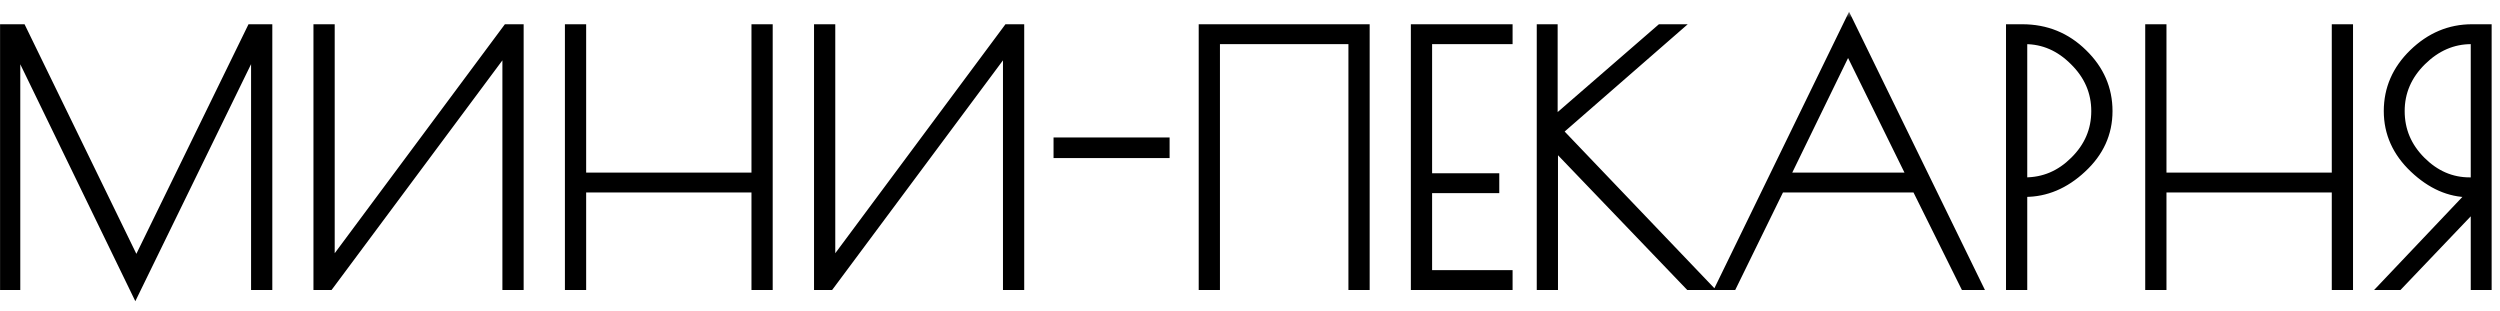 <?xml version="1.0" encoding="UTF-8"?> <svg xmlns="http://www.w3.org/2000/svg" width="201" height="25" viewBox="0 0 201 25" fill="none"><mask id="path-1-outside-1_1027_86" maskUnits="userSpaceOnUse" x="-0.83" y="0.916" width="202" height="24" fill="black"><rect fill="white" x="-0.83" y="0.916" width="202" height="24"></rect><path d="M21.492 2.351V22.916H20.587V3.421L10.881 23.3L1.229 3.421V22.916H0.407V2.351H1.723L10.963 21.326L20.231 2.351H21.492ZM41.699 2.351V22.916H40.794V3.64L26.454 22.916H25.604V2.351H26.509V21.572L40.794 2.351H41.699ZM60.819 2.351H61.724V22.916H60.819V15.074H46.725V22.916H45.821V2.351H46.725V14.279H60.819V2.351ZM81.945 2.351V22.916H81.04V3.64L66.7 22.916H65.85V2.351H66.755V21.572L81.04 2.351H81.945ZM93.634 12.305H85.107V11.455H93.634V12.305ZM96.777 2.351H109.719V22.916H108.815V3.146H97.682V22.916H96.777V2.351ZM121.21 3.146H114.739V14.334H120.141V15.129H114.739V22.121H121.21V22.916H113.834V2.351H121.21V3.146ZM123.956 2.351H124.833V9.892L133.526 2.351H134.622L125.217 10.55L137.035 22.916H135.829L124.861 11.482V22.916H123.956V2.351ZM148.665 1.858L158.948 22.916H157.988L154.094 15.074H143.099L139.26 22.916H138.41L148.665 1.858ZM148.583 3.75L143.456 14.279H153.765L148.583 3.75ZM161.685 2.351H162.59C164.491 2.351 166.109 3.009 167.443 4.325C168.778 5.623 169.445 7.159 169.445 8.932C169.445 10.705 168.75 12.232 167.361 13.511C165.99 14.791 164.473 15.43 162.809 15.43H162.59V22.916H161.685V2.351ZM162.59 14.663H162.809C164.345 14.663 165.679 14.096 166.812 12.963C167.964 11.829 168.54 10.486 168.54 8.932C168.54 7.378 167.955 6.025 166.785 4.874C165.633 3.722 164.308 3.146 162.809 3.146H162.59V14.663ZM187.876 2.351H188.781V22.916H187.876V15.074H173.783V22.916H172.878V2.351H173.783V14.279H187.876V2.351ZM198.747 2.351H199.926V22.916H199.049V16.39L192.825 22.916H191.81L198.885 15.458H198.528C196.956 15.458 195.484 14.809 194.113 13.511C192.743 12.213 192.057 10.687 192.057 8.932C192.057 7.159 192.724 5.623 194.059 4.325C195.411 3.009 196.974 2.351 198.747 2.351ZM198.555 14.663H199.049V3.146H198.693C197.194 3.146 195.859 3.722 194.689 4.874C193.519 6.025 192.934 7.378 192.934 8.932C192.934 10.486 193.501 11.829 194.634 12.963C195.768 14.096 197.075 14.663 198.555 14.663Z"></path></mask><path d="M21.492 2.351V22.916H20.587V3.421L10.881 23.3L1.229 3.421V22.916H0.407V2.351H1.723L10.963 21.326L20.231 2.351H21.492ZM41.699 2.351V22.916H40.794V3.64L26.454 22.916H25.604V2.351H26.509V21.572L40.794 2.351H41.699ZM60.819 2.351H61.724V22.916H60.819V15.074H46.725V22.916H45.821V2.351H46.725V14.279H60.819V2.351ZM81.945 2.351V22.916H81.04V3.64L66.7 22.916H65.85V2.351H66.755V21.572L81.04 2.351H81.945ZM93.634 12.305H85.107V11.455H93.634V12.305ZM96.777 2.351H109.719V22.916H108.815V3.146H97.682V22.916H96.777V2.351ZM121.21 3.146H114.739V14.334H120.141V15.129H114.739V22.121H121.21V22.916H113.834V2.351H121.21V3.146ZM123.956 2.351H124.833V9.892L133.526 2.351H134.622L125.217 10.55L137.035 22.916H135.829L124.861 11.482V22.916H123.956V2.351ZM148.665 1.858L158.948 22.916H157.988L154.094 15.074H143.099L139.26 22.916H138.41L148.665 1.858ZM148.583 3.75L143.456 14.279H153.765L148.583 3.75ZM161.685 2.351H162.59C164.491 2.351 166.109 3.009 167.443 4.325C168.778 5.623 169.445 7.159 169.445 8.932C169.445 10.705 168.75 12.232 167.361 13.511C165.99 14.791 164.473 15.43 162.809 15.43H162.59V22.916H161.685V2.351ZM162.59 14.663H162.809C164.345 14.663 165.679 14.096 166.812 12.963C167.964 11.829 168.54 10.486 168.54 8.932C168.54 7.378 167.955 6.025 166.785 4.874C165.633 3.722 164.308 3.146 162.809 3.146H162.59V14.663ZM187.876 2.351H188.781V22.916H187.876V15.074H173.783V22.916H172.878V2.351H173.783V14.279H187.876V2.351ZM198.747 2.351H199.926V22.916H199.049V16.39L192.825 22.916H191.81L198.885 15.458H198.528C196.956 15.458 195.484 14.809 194.113 13.511C192.743 12.213 192.057 10.687 192.057 8.932C192.057 7.159 192.724 5.623 194.059 4.325C195.411 3.009 196.974 2.351 198.747 2.351ZM198.555 14.663H199.049V3.146H198.693C197.194 3.146 195.859 3.722 194.689 4.874C193.519 6.025 192.934 7.378 192.934 8.932C192.934 10.486 193.501 11.829 194.634 12.963C195.768 14.096 197.075 14.663 198.555 14.663Z" fill="black"></path><path d="M21.492 2.351H21.894V1.95H21.492V2.351ZM21.492 22.916V23.317H21.894V22.916H21.492ZM20.587 22.916H20.186V23.317H20.587V22.916ZM20.587 3.421H20.989L20.227 3.244L20.587 3.421ZM10.881 23.3L10.52 23.475L10.88 24.217L11.242 23.476L10.881 23.3ZM1.229 3.421L1.59 3.245L0.828 3.421H1.229ZM1.229 22.916V23.317H1.631V22.916H1.229ZM0.407 22.916H0.005V23.317H0.407V22.916ZM0.407 2.351V1.95H0.005V2.351H0.407ZM1.723 2.351L2.084 2.175L1.974 1.95H1.723V2.351ZM10.963 21.326L10.602 21.501L10.963 22.241L11.324 21.502L10.963 21.326ZM20.231 2.351V1.95H19.98L19.87 2.175L20.231 2.351ZM21.492 2.351H21.091V22.916H21.492H21.894V2.351H21.492ZM21.492 22.916V22.515H20.587V22.916V23.317H21.492V22.916ZM20.587 22.916H20.989V3.421H20.587H20.186V22.916H20.587ZM20.587 3.421L20.227 3.244L10.52 23.124L10.881 23.3L11.242 23.476L20.948 3.597L20.587 3.421ZM10.881 23.3L11.242 23.125L1.59 3.245L1.229 3.421L0.868 3.596L10.52 23.475L10.881 23.3ZM1.229 3.421H0.828V22.916H1.229H1.631V3.421H1.229ZM1.229 22.916V22.515H0.407V22.916V23.317H1.229V22.916ZM0.407 22.916H0.808V2.351H0.407H0.005V22.916H0.407ZM0.407 2.351V2.753H1.723V2.351V1.95H0.407V2.351ZM1.723 2.351L1.362 2.527L10.602 21.501L10.963 21.326L11.324 21.15L2.084 2.175L1.723 2.351ZM10.963 21.326L11.324 21.502L20.592 2.527L20.231 2.351L19.87 2.175L10.602 21.149L10.963 21.326ZM20.231 2.351V2.753H21.492V2.351V1.95H20.231V2.351ZM41.699 2.351H42.101V1.95H41.699V2.351ZM41.699 22.916V23.317H42.101V22.916H41.699ZM40.794 22.916H40.393V23.317H40.794V22.916ZM40.794 3.64H41.196V2.428L40.472 3.4L40.794 3.64ZM26.454 22.916V23.317H26.655L26.776 23.156L26.454 22.916ZM25.604 22.916H25.202V23.317H25.604V22.916ZM25.604 2.351V1.95H25.202V2.351H25.604ZM26.509 2.351H26.91V1.95H26.509V2.351ZM26.509 21.572H26.107V22.786L26.831 21.812L26.509 21.572ZM40.794 2.351V1.95H40.593L40.472 2.112L40.794 2.351ZM41.699 2.351H41.298V22.916H41.699H42.101V2.351H41.699ZM41.699 22.916V22.515H40.794V22.916V23.317H41.699V22.916ZM40.794 22.916H41.196V3.64H40.794H40.393V22.916H40.794ZM40.794 3.64L40.472 3.4L26.132 22.676L26.454 22.916L26.776 23.156L41.116 3.88L40.794 3.64ZM26.454 22.916V22.515H25.604V22.916V23.317H26.454V22.916ZM25.604 22.916H26.005V2.351H25.604H25.202V22.916H25.604ZM25.604 2.351V2.753H26.509V2.351V1.95H25.604V2.351ZM26.509 2.351H26.107V21.572H26.509H26.91V2.351H26.509ZM26.509 21.572L26.831 21.812L41.117 2.591L40.794 2.351L40.472 2.112L26.186 21.333L26.509 21.572ZM40.794 2.351V2.753H41.699V2.351V1.95H40.794V2.351ZM60.819 2.351V1.95H60.418V2.351H60.819ZM61.724 2.351H62.125V1.95H61.724V2.351ZM61.724 22.916V23.317H62.125V22.916H61.724ZM60.819 22.916H60.418V23.317H60.819V22.916ZM60.819 15.074H61.221V14.672H60.819V15.074ZM46.725 15.074V14.672H46.324V15.074H46.725ZM46.725 22.916V23.317H47.127V22.916H46.725ZM45.821 22.916H45.419V23.317H45.821V22.916ZM45.821 2.351V1.95H45.419V2.351H45.821ZM46.725 2.351H47.127V1.95H46.725V2.351ZM46.725 14.279H46.324V14.68H46.725V14.279ZM60.819 14.279V14.68H61.221V14.279H60.819ZM60.819 2.351V2.753H61.724V2.351V1.95H60.819V2.351ZM61.724 2.351H61.322V22.916H61.724H62.125V2.351H61.724ZM61.724 22.916V22.515H60.819V22.916V23.317H61.724V22.916ZM60.819 22.916H61.221V15.074H60.819H60.418V22.916H60.819ZM60.819 15.074V14.672H46.725V15.074V15.475H60.819V15.074ZM46.725 15.074H46.324V22.916H46.725H47.127V15.074H46.725ZM46.725 22.916V22.515H45.821V22.916V23.317H46.725V22.916ZM45.821 22.916H46.222V2.351H45.821H45.419V22.916H45.821ZM45.821 2.351V2.753H46.725V2.351V1.95H45.821V2.351ZM46.725 2.351H46.324V14.279H46.725H47.127V2.351H46.725ZM46.725 14.279V14.68H60.819V14.279V13.877H46.725V14.279ZM60.819 14.279H61.221V2.351H60.819H60.418V14.279H60.819ZM81.945 2.351H82.347V1.95H81.945V2.351ZM81.945 22.916V23.317H82.347V22.916H81.945ZM81.04 22.916H80.639V23.317H81.04V22.916ZM81.04 3.64H81.442V2.428L80.718 3.4L81.04 3.64ZM66.7 22.916V23.317H66.901L67.022 23.156L66.7 22.916ZM65.85 22.916H65.448V23.317H65.85V22.916ZM65.85 2.351V1.95H65.448V2.351H65.85ZM66.755 2.351H67.156V1.95H66.755V2.351ZM66.755 21.572H66.353V22.786L67.077 21.812L66.755 21.572ZM81.04 2.351V1.95H80.838L80.718 2.112L81.04 2.351ZM81.945 2.351H81.544V22.916H81.945H82.347V2.351H81.945ZM81.945 22.916V22.515H81.04V22.916V23.317H81.945V22.916ZM81.04 22.916H81.442V3.64H81.04H80.639V22.916H81.04ZM81.04 3.64L80.718 3.4L66.378 22.676L66.7 22.916L67.022 23.156L81.362 3.88L81.04 3.64ZM66.7 22.916V22.515H65.85V22.916V23.317H66.7V22.916ZM65.85 22.916H66.251V2.351H65.85H65.448V22.916H65.85ZM65.85 2.351V2.753H66.755V2.351V1.95H65.85V2.351ZM66.755 2.351H66.353V21.572H66.755H67.156V2.351H66.755ZM66.755 21.572L67.077 21.812L81.362 2.591L81.04 2.351L80.718 2.112L66.432 21.333L66.755 21.572ZM81.04 2.351V2.753H81.945V2.351V1.95H81.04V2.351ZM93.634 12.305V12.706H94.036V12.305H93.634ZM85.107 12.305H84.705V12.706H85.107V12.305ZM85.107 11.455V11.053H84.705V11.455H85.107ZM93.634 11.455H94.036V11.053H93.634V11.455ZM93.634 12.305V11.903H85.107V12.305V12.706H93.634V12.305ZM85.107 12.305H85.508V11.455H85.107H84.705V12.305H85.107ZM85.107 11.455V11.856H93.634V11.455V11.053H85.107V11.455ZM93.634 11.455H93.233V12.305H93.634H94.036V11.455H93.634ZM96.777 2.351V1.95H96.376V2.351H96.777ZM109.719 2.351H110.121V1.95H109.719V2.351ZM109.719 22.916V23.317H110.121V22.916H109.719ZM108.815 22.916H108.413V23.317H108.815V22.916ZM108.815 3.146H109.216V2.745H108.815V3.146ZM97.682 3.146V2.745H97.281V3.146H97.682ZM97.682 22.916V23.317H98.084V22.916H97.682ZM96.777 22.916H96.376V23.317H96.777V22.916ZM96.777 2.351V2.753H109.719V2.351V1.95H96.777V2.351ZM109.719 2.351H109.318V22.916H109.719H110.121V2.351H109.719ZM109.719 22.916V22.515H108.815V22.916V23.317H109.719V22.916ZM108.815 22.916H109.216V3.146H108.815H108.413V22.916H108.815ZM108.815 3.146V2.745H97.682V3.146V3.548H108.815V3.146ZM97.682 3.146H97.281V22.916H97.682H98.084V3.146H97.682ZM97.682 22.916V22.515H96.777V22.916V23.317H97.682V22.916ZM96.777 22.916H97.179V2.351H96.777H96.376V22.916H96.777ZM121.21 3.146V3.548H121.612V3.146H121.21ZM114.739 3.146V2.745H114.338V3.146H114.739ZM114.739 14.334H114.338V14.735H114.739V14.334ZM120.141 14.334H120.542V13.932H120.141V14.334ZM120.141 15.129V15.53H120.542V15.129H120.141ZM114.739 15.129V14.727H114.338V15.129H114.739ZM114.739 22.121H114.338V22.522H114.739V22.121ZM121.21 22.121H121.612V21.719H121.21V22.121ZM121.21 22.916V23.317H121.612V22.916H121.21ZM113.834 22.916H113.433V23.317H113.834V22.916ZM113.834 2.351V1.95H113.433V2.351H113.834ZM121.21 2.351H121.612V1.95H121.21V2.351ZM121.21 3.146V2.745H114.739V3.146V3.548H121.21V3.146ZM114.739 3.146H114.338V14.334H114.739H115.141V3.146H114.739ZM114.739 14.334V14.735H120.141V14.334V13.932H114.739V14.334ZM120.141 14.334H119.739V15.129H120.141H120.542V14.334H120.141ZM120.141 15.129V14.727H114.739V15.129V15.53H120.141V15.129ZM114.739 15.129H114.338V22.121H114.739H115.141V15.129H114.739ZM114.739 22.121V22.522H121.21V22.121V21.719H114.739V22.121ZM121.21 22.121H120.809V22.916H121.21H121.612V22.121H121.21ZM121.21 22.916V22.515H113.834V22.916V23.317H121.21V22.916ZM113.834 22.916H114.236V2.351H113.834H113.433V22.916H113.834ZM113.834 2.351V2.753H121.21V2.351V1.95H113.834V2.351ZM121.21 2.351H120.809V3.146H121.21H121.612V2.351H121.21ZM123.956 2.351V1.95H123.555V2.351H123.956ZM124.833 2.351H125.235V1.95H124.833V2.351ZM124.833 9.892H124.432V10.771L125.097 10.195L124.833 9.892ZM133.526 2.351V1.95H133.376L133.262 2.048L133.526 2.351ZM134.622 2.351L134.886 2.654L135.694 1.95H134.622V2.351ZM125.217 10.55L124.954 10.247L124.637 10.523L124.927 10.827L125.217 10.55ZM137.035 22.916V23.317H137.974L137.325 22.639L137.035 22.916ZM135.829 22.916L135.539 23.194L135.658 23.317H135.829V22.916ZM124.861 11.482L125.151 11.204L124.459 10.483V11.482H124.861ZM124.861 22.916V23.317H125.262V22.916H124.861ZM123.956 22.916H123.555V23.317H123.956V22.916ZM123.956 2.351V2.753H124.833V2.351V1.95H123.956V2.351ZM124.833 2.351H124.432V9.892H124.833H125.235V2.351H124.833ZM124.833 9.892L125.097 10.195L133.789 2.654L133.526 2.351L133.262 2.048L124.57 9.588L124.833 9.892ZM133.526 2.351V2.753H134.622V2.351V1.95H133.526V2.351ZM134.622 2.351L134.358 2.049L124.954 10.247L125.217 10.55L125.481 10.852L134.886 2.654L134.622 2.351ZM125.217 10.55L124.927 10.827L136.745 23.193L137.035 22.916L137.325 22.639L125.508 10.272L125.217 10.55ZM137.035 22.916V22.515H135.829V22.916V23.317H137.035V22.916ZM135.829 22.916L136.118 22.638L125.151 11.204L124.861 11.482L124.571 11.76L135.539 23.194L135.829 22.916ZM124.861 11.482H124.459V22.916H124.861H125.262V11.482H124.861ZM124.861 22.916V22.515H123.956V22.916V23.317H124.861V22.916ZM123.956 22.916H124.357V2.351H123.956H123.555V22.916H123.956ZM148.665 1.858L149.026 1.681L148.665 0.942L148.304 1.682L148.665 1.858ZM158.948 22.916V23.317H159.59L159.308 22.74L158.948 22.916ZM157.988 22.916L157.628 23.095L157.739 23.317H157.988V22.916ZM154.094 15.074L154.454 14.895L154.343 14.672H154.094V15.074ZM143.099 15.074V14.672H142.849L142.738 14.898L143.099 15.074ZM139.26 22.916V23.317H139.511L139.621 23.093L139.26 22.916ZM138.41 22.916L138.049 22.74L137.768 23.317H138.41V22.916ZM148.583 3.75L148.943 3.572L148.581 2.837L148.222 3.574L148.583 3.75ZM143.456 14.279L143.095 14.103L142.813 14.68H143.456V14.279ZM153.765 14.279V14.68H154.41L154.126 14.101L153.765 14.279ZM148.665 1.858L148.305 2.034L158.587 23.092L158.948 22.916L159.308 22.74L149.026 1.681L148.665 1.858ZM158.948 22.916V22.515H157.988V22.916V23.317H158.948V22.916ZM157.988 22.916L158.348 22.738L154.454 14.895L154.094 15.074L153.735 15.252L157.628 23.095L157.988 22.916ZM154.094 15.074V14.672H143.099V15.074V15.475H154.094V15.074ZM143.099 15.074L142.738 14.898L138.9 22.739L139.26 22.916L139.621 23.093L143.46 15.251L143.099 15.074ZM139.26 22.916V22.515H138.41V22.916V23.317H139.26V22.916ZM138.41 22.916L138.771 23.092L149.026 2.033L148.665 1.858L148.304 1.682L138.049 22.74L138.41 22.916ZM148.583 3.75L148.222 3.574L143.095 14.103L143.456 14.279L143.816 14.455L148.944 3.925L148.583 3.75ZM143.456 14.279V14.68H153.765V14.279V13.877H143.456V14.279ZM153.765 14.279L154.126 14.101L148.943 3.572L148.583 3.75L148.223 3.927L153.405 14.456L153.765 14.279ZM161.685 2.351V1.95H161.283V2.351H161.685ZM167.443 4.325L167.161 4.611L167.163 4.613L167.443 4.325ZM167.361 13.511L167.089 13.216L167.087 13.217L167.361 13.511ZM162.59 15.43V15.029H162.188V15.43H162.59ZM162.59 22.916V23.317H162.991V22.916H162.59ZM161.685 22.916H161.283V23.317H161.685V22.916ZM162.59 14.663H162.188V15.064H162.59V14.663ZM166.812 12.963L166.531 12.677L166.529 12.679L166.812 12.963ZM166.785 4.874L166.501 5.158L166.503 5.16L166.785 4.874ZM162.59 3.146V2.745H162.188V3.146H162.59ZM161.685 2.351V2.753H162.59V2.351V1.95H161.685V2.351ZM162.59 2.351V2.753C164.387 2.753 165.903 3.37 167.161 4.611L167.443 4.325L167.725 4.04C166.314 2.648 164.595 1.95 162.59 1.95V2.351ZM167.443 4.325L167.163 4.613C168.424 5.84 169.043 7.273 169.043 8.932H169.445H169.846C169.846 7.045 169.131 5.407 167.723 4.038L167.443 4.325ZM169.445 8.932H169.043C169.043 10.585 168.402 12.007 167.089 13.216L167.361 13.511L167.633 13.806C169.099 12.456 169.846 10.825 169.846 8.932H169.445ZM167.361 13.511L167.087 13.217C165.78 14.437 164.358 15.029 162.809 15.029V15.43V15.832C164.587 15.832 166.2 15.144 167.635 13.805L167.361 13.511ZM162.809 15.43V15.029H162.59V15.43V15.832H162.809V15.43ZM162.59 15.43H162.188V22.916H162.59H162.991V15.43H162.59ZM162.59 22.916V22.515H161.685V22.916V23.317H162.59V22.916ZM161.685 22.916H162.086V2.351H161.685H161.283V22.916H161.685ZM162.59 14.663V15.064H162.809V14.663V14.261H162.59V14.663ZM162.809 14.663V15.064C164.456 15.064 165.891 14.451 167.096 13.246L166.812 12.963L166.529 12.679C165.467 13.741 164.233 14.261 162.809 14.261V14.663ZM166.812 12.963L167.094 13.249C168.319 12.043 168.941 10.598 168.941 8.932H168.54H168.138C168.138 10.373 167.609 11.615 166.531 12.677L166.812 12.963ZM168.54 8.932H168.941C168.941 7.264 168.308 5.81 167.067 4.588L166.785 4.874L166.503 5.16C167.601 6.241 168.138 7.492 168.138 8.932H168.54ZM166.785 4.874L167.069 4.59C165.849 3.37 164.424 2.745 162.809 2.745V3.146V3.548C164.192 3.548 165.418 4.074 166.501 5.158L166.785 4.874ZM162.809 3.146V2.745H162.59V3.146V3.548H162.809V3.146ZM162.59 3.146H162.188V14.663H162.59H162.991V3.146H162.59ZM187.876 2.351V1.95H187.475V2.351H187.876ZM188.781 2.351H189.183V1.95H188.781V2.351ZM188.781 22.916V23.317H189.183V22.916H188.781ZM187.876 22.916H187.475V23.317H187.876V22.916ZM187.876 15.074H188.278V14.672H187.876V15.074ZM173.783 15.074V14.672H173.381V15.074H173.783ZM173.783 22.916V23.317H174.184V22.916H173.783ZM172.878 22.916H172.476V23.317H172.878V22.916ZM172.878 2.351V1.95H172.476V2.351H172.878ZM173.783 2.351H174.184V1.95H173.783V2.351ZM173.783 14.279H173.381V14.68H173.783V14.279ZM187.876 14.279V14.68H188.278V14.279H187.876ZM187.876 2.351V2.753H188.781V2.351V1.95H187.876V2.351ZM188.781 2.351H188.38V22.916H188.781H189.183V2.351H188.781ZM188.781 22.916V22.515H187.876V22.916V23.317H188.781V22.916ZM187.876 22.916H188.278V15.074H187.876H187.475V22.916H187.876ZM187.876 15.074V14.672H173.783V15.074V15.475H187.876V15.074ZM173.783 15.074H173.381V22.916H173.783H174.184V15.074H173.783ZM173.783 22.916V22.515H172.878V22.916V23.317H173.783V22.916ZM172.878 22.916H173.279V2.351H172.878H172.476V22.916H172.878ZM172.878 2.351V2.753H173.783V2.351V1.95H172.878V2.351ZM173.783 2.351H173.381V14.279H173.783H174.184V2.351H173.783ZM173.783 14.279V14.68H187.876V14.279V13.877H173.783V14.279ZM187.876 14.279H188.278V2.351H187.876H187.475V14.279H187.876ZM199.926 2.351H200.328V1.95H199.926V2.351ZM199.926 22.916V23.317H200.328V22.916H199.926ZM199.049 22.916H198.648V23.317H199.049V22.916ZM199.049 16.39H199.451V15.387L198.759 16.113L199.049 16.39ZM192.825 22.916V23.317H192.997L193.115 23.193L192.825 22.916ZM191.81 22.916L191.519 22.64L190.876 23.317H191.81V22.916ZM198.885 15.458L199.176 15.734L199.819 15.056H198.885V15.458ZM194.113 13.511L193.837 13.803L193.837 13.803L194.113 13.511ZM194.059 4.325L194.339 4.613L194.339 4.613L194.059 4.325ZM199.049 14.663V15.064H199.451V14.663H199.049ZM199.049 3.146H199.451V2.745H199.049V3.146ZM194.689 4.874L194.408 4.588L194.408 4.588L194.689 4.874ZM194.634 12.963L194.351 13.246L194.351 13.246L194.634 12.963ZM198.747 2.351V2.753H199.926V2.351V1.95H198.747V2.351ZM199.926 2.351H199.525V22.916H199.926H200.328V2.351H199.926ZM199.926 22.916V22.515H199.049V22.916V23.317H199.926V22.916ZM199.049 22.916H199.451V16.39H199.049H198.648V22.916H199.049ZM199.049 16.39L198.759 16.113L192.534 22.639L192.825 22.916L193.115 23.193L199.34 16.667L199.049 16.39ZM192.825 22.916V22.515H191.81V22.916V23.317H192.825V22.916ZM191.81 22.916L192.102 23.192L199.176 15.734L198.885 15.458L198.593 15.182L191.519 22.64L191.81 22.916ZM198.885 15.458V15.056H198.528V15.458V15.859H198.885V15.458ZM198.528 15.458V15.056C197.079 15.056 195.702 14.462 194.389 13.22L194.113 13.511L193.837 13.803C195.267 15.156 196.833 15.859 198.528 15.859V15.458ZM194.113 13.511L194.389 13.22C193.092 11.991 192.458 10.568 192.458 8.932H192.057H191.656C191.656 10.806 192.393 12.435 193.837 13.803L194.113 13.511ZM192.057 8.932H192.458C192.458 7.273 193.078 5.84 194.339 4.613L194.059 4.325L193.779 4.038C192.371 5.407 191.656 7.045 191.656 8.932H192.057ZM194.059 4.325L194.339 4.613C195.622 3.365 197.086 2.753 198.747 2.753V2.351V1.95C196.863 1.95 195.201 2.654 193.779 4.038L194.059 4.325ZM198.555 14.663V15.064H199.049V14.663V14.261H198.555V14.663ZM199.049 14.663H199.451V3.146H199.049H198.648V14.663H199.049ZM199.049 3.146V2.745H198.693V3.146V3.548H199.049V3.146ZM198.693 3.146V2.745C197.078 2.745 195.645 3.37 194.408 4.588L194.689 4.874L194.971 5.16C196.074 4.075 197.31 3.548 198.693 3.548V3.146ZM194.689 4.874L194.408 4.588C193.166 5.81 192.533 7.264 192.533 8.932H192.934H193.336C193.336 7.492 193.873 6.241 194.971 5.16L194.689 4.874ZM192.934 8.932H192.533C192.533 10.596 193.145 12.04 194.351 13.246L194.634 12.963L194.918 12.679C193.858 11.618 193.336 10.376 193.336 8.932H192.934ZM194.634 12.963L194.351 13.246C195.552 14.448 196.959 15.064 198.555 15.064V14.663V14.261C197.191 14.261 195.983 13.744 194.918 12.679L194.634 12.963Z" fill="black" mask="url(#path-1-outside-1_1027_86)"></path></svg> 